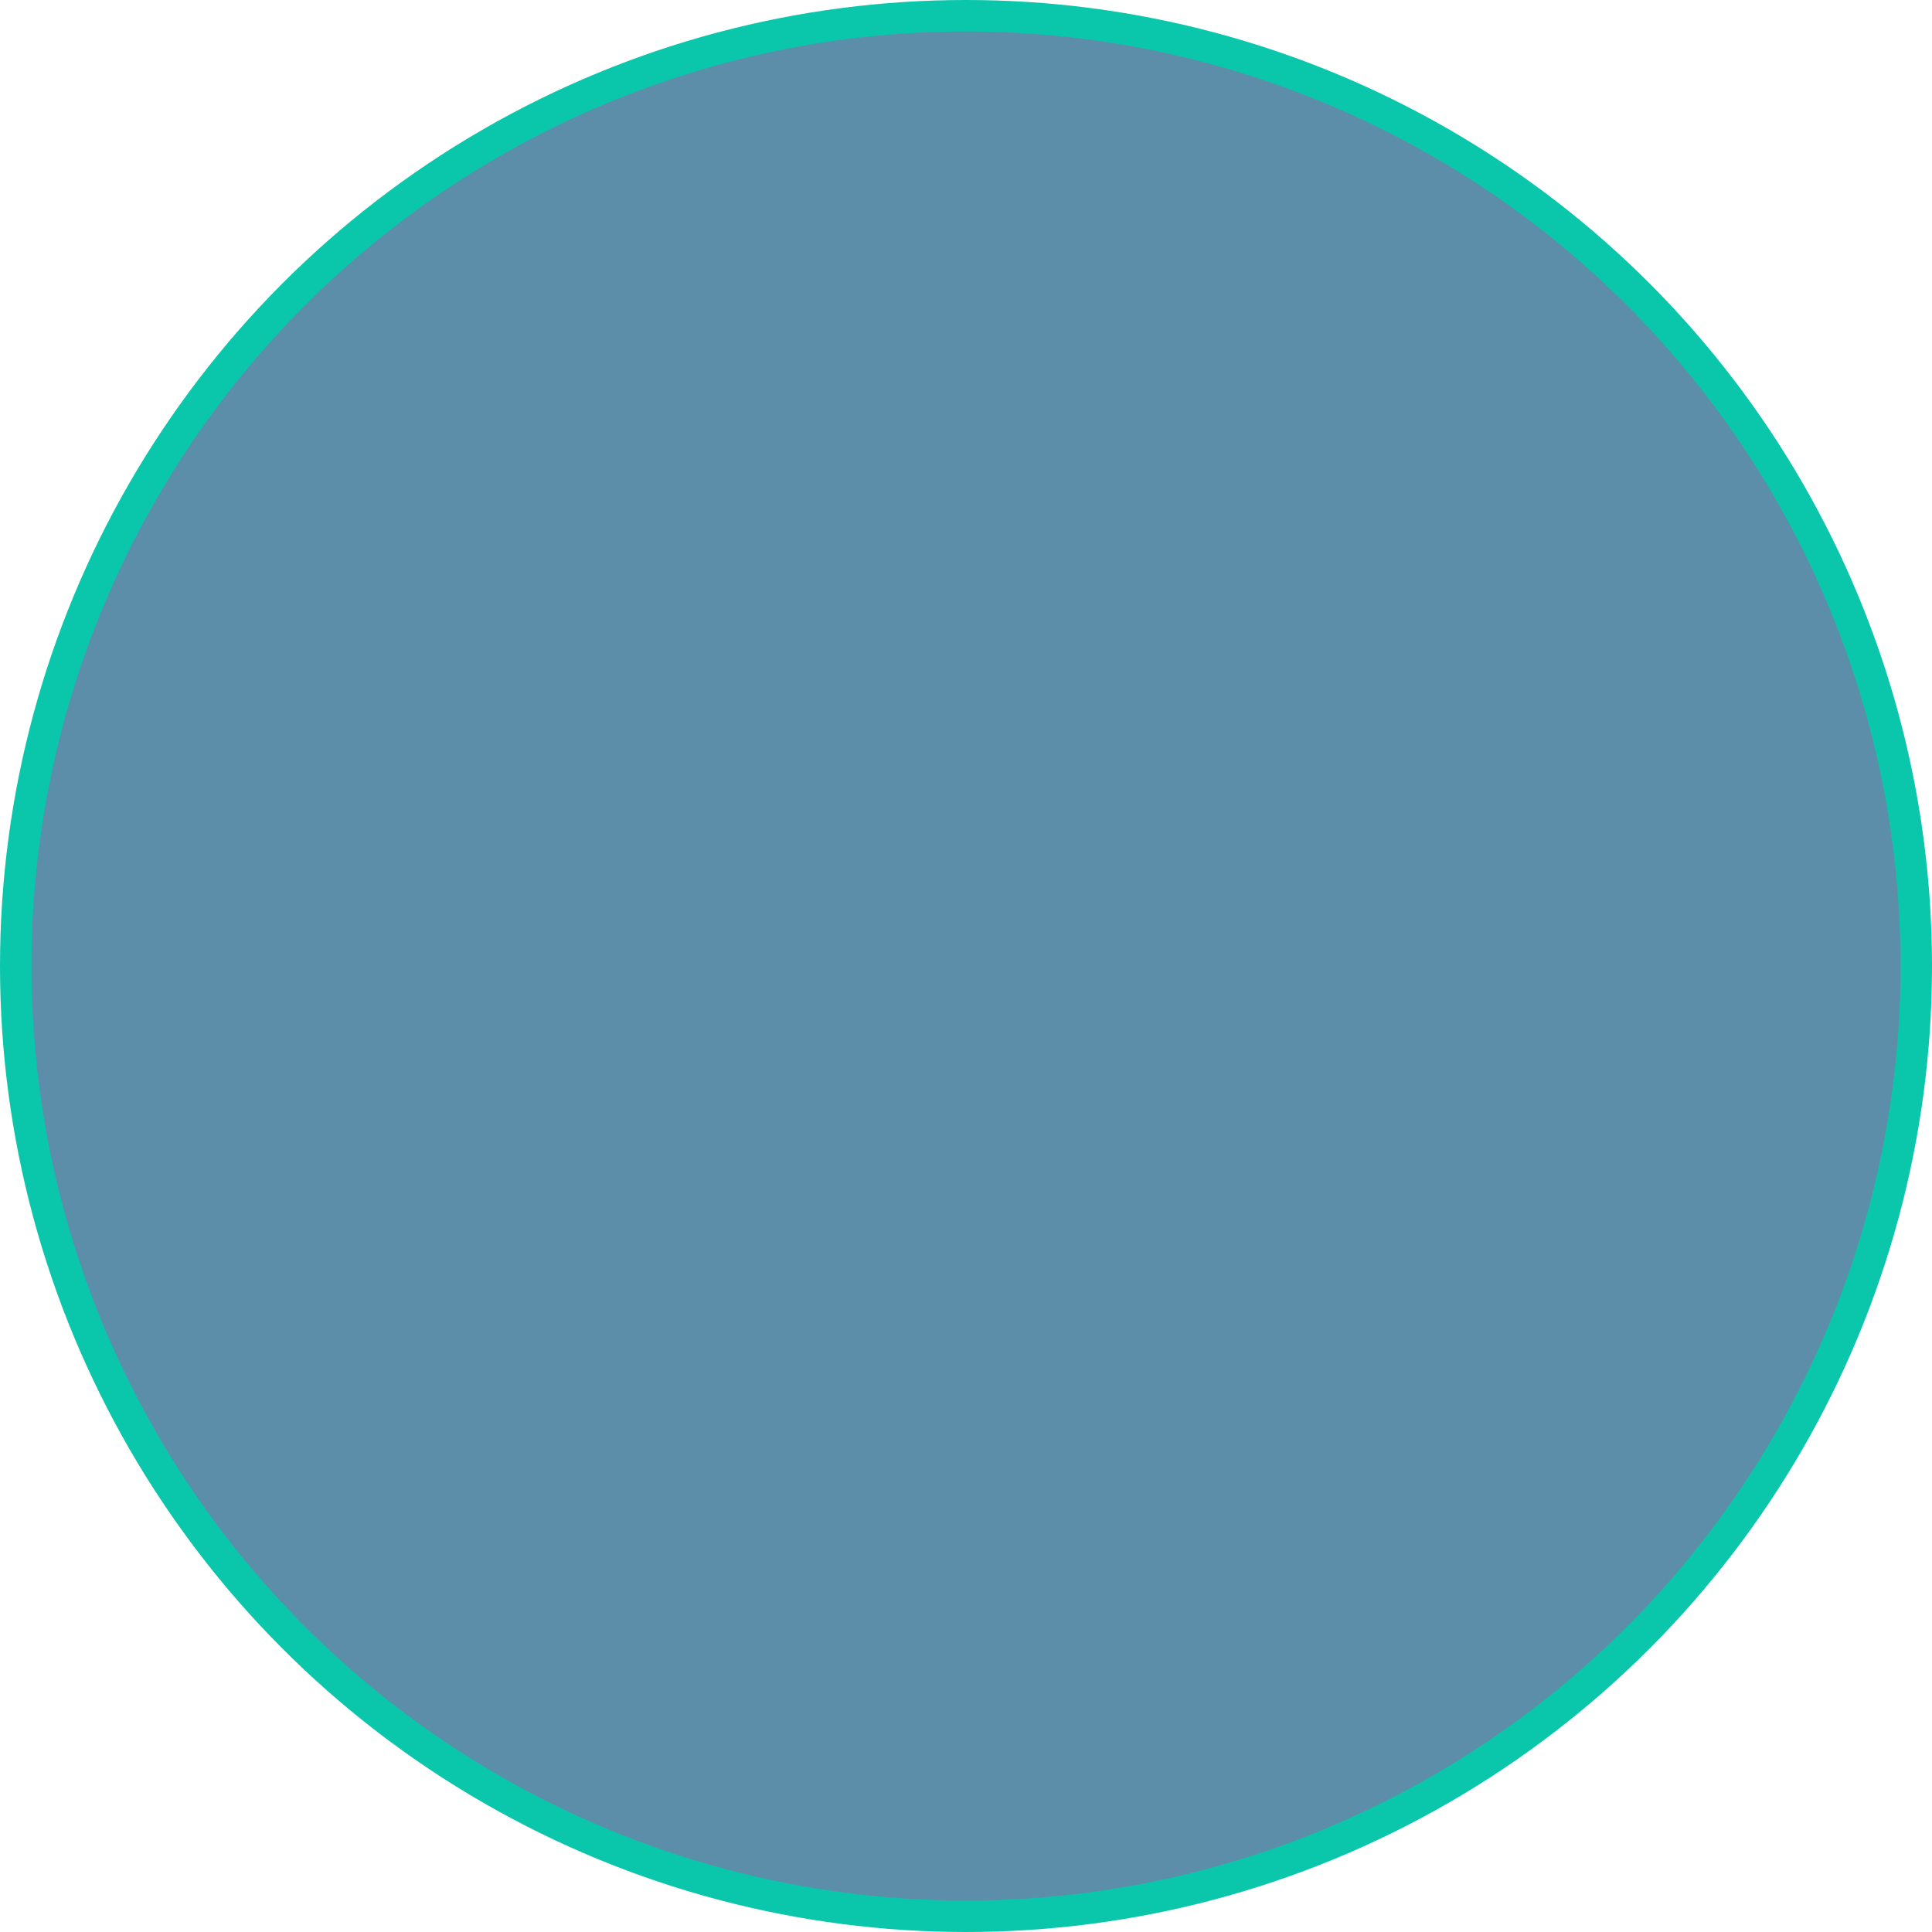 <?xml version="1.0" encoding="UTF-8" standalone="no"?><svg xmlns="http://www.w3.org/2000/svg" xmlns:xlink="http://www.w3.org/1999/xlink" fill="#000000" height="798.2" preserveAspectRatio="xMidYMid meet" version="1" viewBox="189.6 200.8 798.2 798.2" width="798.2" zoomAndPan="magnify"><g id="change1_1"><circle cx="588.7" cy="599.9" fill="#5c8eaa" r="392.6" stroke="#0ac6ab" stroke-miterlimit="10" stroke-width="13"/></g></svg>